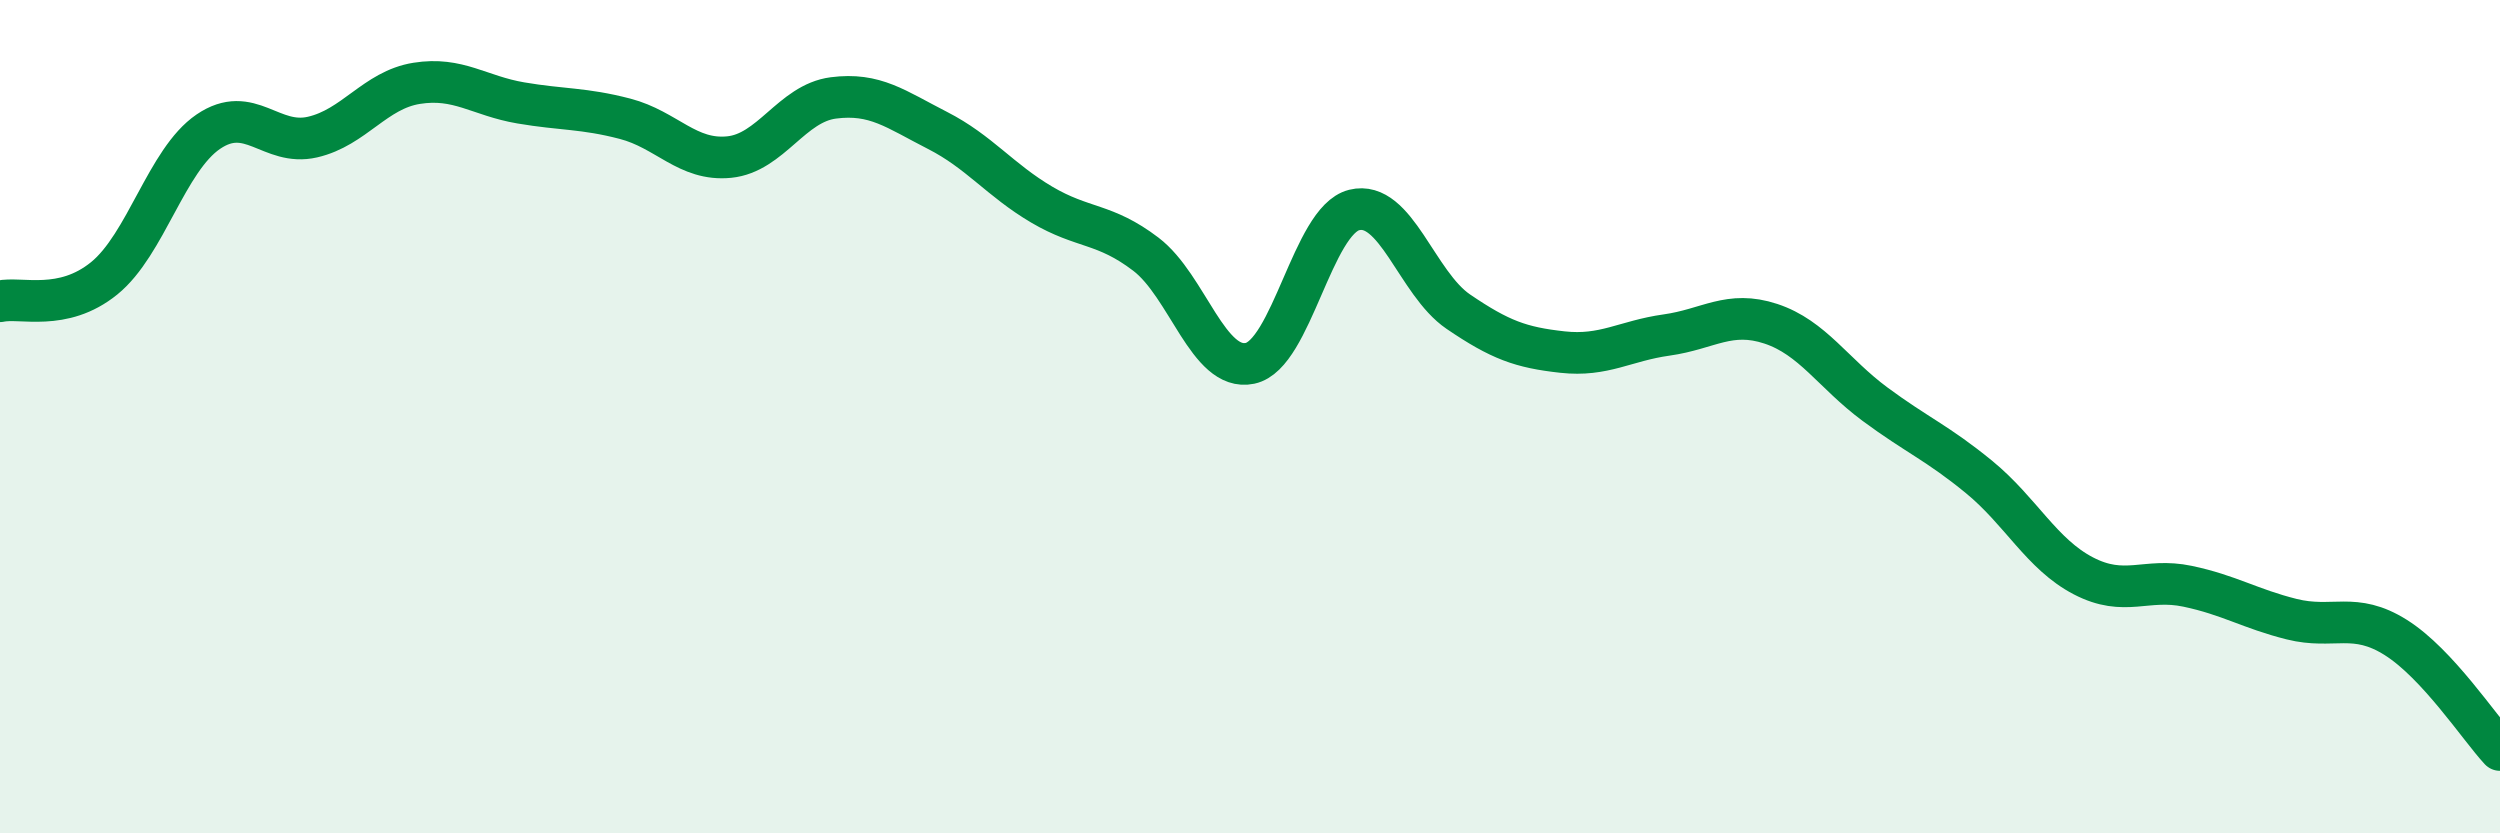
    <svg width="60" height="20" viewBox="0 0 60 20" xmlns="http://www.w3.org/2000/svg">
      <path
        d="M 0,7.23 C 0.5,7.12 1.5,7.49 2.5,6.68 C 3.5,5.87 4,3.84 5,3.16 C 6,2.48 6.5,3.52 7.5,3.29 C 8.5,3.06 9,2.16 10,2 C 11,1.84 11.5,2.3 12.5,2.47 C 13.5,2.64 14,2.59 15,2.85 C 16,3.11 16.5,3.87 17.5,3.77 C 18.5,3.67 19,2.48 20,2.35 C 21,2.22 21.5,2.62 22.5,3.13 C 23.5,3.64 24,4.32 25,4.91 C 26,5.5 26.5,5.34 27.5,6.1 C 28.5,6.86 29,8.93 30,8.72 C 31,8.51 31.5,5.29 32.5,5.04 C 33.5,4.79 34,6.8 35,7.48 C 36,8.16 36.5,8.34 37.5,8.45 C 38.5,8.56 39,8.18 40,8.04 C 41,7.9 41.5,7.44 42.5,7.77 C 43.5,8.1 44,8.96 45,9.7 C 46,10.44 46.5,10.63 47.5,11.45 C 48.5,12.27 49,13.3 50,13.82 C 51,14.34 51.5,13.86 52.5,14.07 C 53.5,14.28 54,14.61 55,14.86 C 56,15.11 56.5,14.67 57.5,15.3 C 58.5,15.93 59.5,17.46 60,18L60 20L0 20Z"
        fill="#008740"
        opacity="0.1"
        stroke-linecap="round"
        stroke-linejoin="round"
      />
      <path
        d="M 0,7.23 C 0.5,7.12 1.5,7.49 2.5,6.68 C 3.5,5.87 4,3.84 5,3.16 C 6,2.48 6.5,3.52 7.5,3.29 C 8.5,3.06 9,2.16 10,2 C 11,1.84 11.5,2.3 12.5,2.47 C 13.5,2.64 14,2.59 15,2.85 C 16,3.11 16.5,3.87 17.5,3.77 C 18.5,3.67 19,2.48 20,2.35 C 21,2.22 21.5,2.62 22.5,3.13 C 23.5,3.64 24,4.32 25,4.91 C 26,5.5 26.5,5.34 27.5,6.1 C 28.5,6.86 29,8.93 30,8.72 C 31,8.51 31.5,5.29 32.5,5.04 C 33.5,4.79 34,6.8 35,7.48 C 36,8.16 36.5,8.34 37.5,8.45 C 38.5,8.56 39,8.18 40,8.04 C 41,7.9 41.5,7.44 42.5,7.77 C 43.5,8.1 44,8.96 45,9.7 C 46,10.44 46.5,10.63 47.5,11.45 C 48.5,12.27 49,13.3 50,13.82 C 51,14.34 51.5,13.86 52.5,14.07 C 53.5,14.28 54,14.61 55,14.86 C 56,15.11 56.5,14.67 57.5,15.3 C 58.5,15.93 59.5,17.46 60,18"
        stroke="#008740"
        stroke-width="1"
        fill="none"
        stroke-linecap="round"
        stroke-linejoin="round"
      />
    </svg>
  